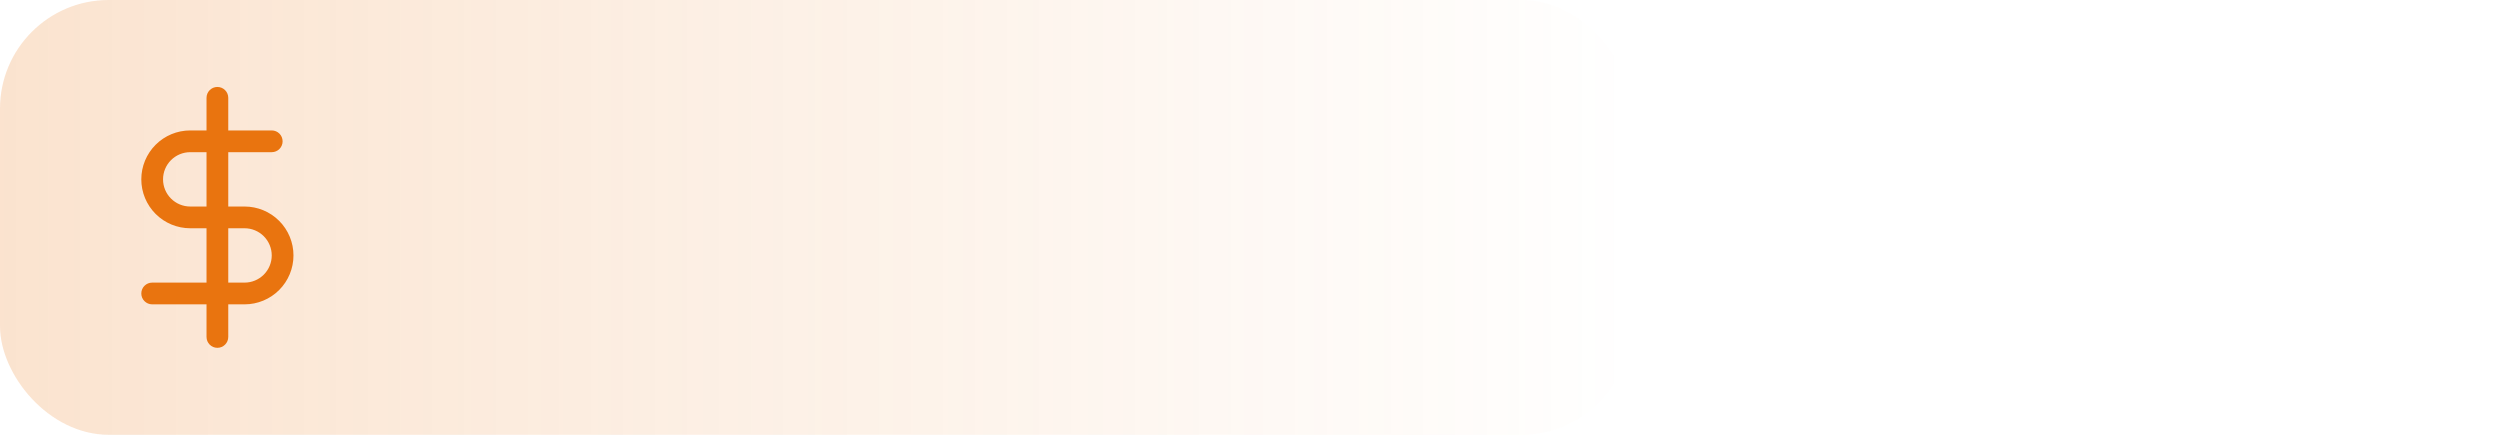 <svg width="460" height="80" viewBox="0 0 460 80" fill="none" xmlns="http://www.w3.org/2000/svg">
<rect width="300" height="80" rx="20" fill="url(#paint0_linear_118_1036)" fill-opacity="0.2"/>
<path fill-rule="evenodd" clip-rule="evenodd" d="M40 16C41.105 16 42 16.895 42 18V24H50C51.105 24 52 24.895 52 26C52 27.105 51.105 28 50 28H42V38H45C47.387 38 49.676 38.948 51.364 40.636C53.052 42.324 54 44.613 54 47C54 49.387 53.052 51.676 51.364 53.364C49.676 55.052 47.387 56 45 56H42V62C42 63.105 41.105 64 40 64C38.895 64 38 63.105 38 62V56H28C26.895 56 26 55.105 26 54C26 52.895 26.895 52 28 52H38V42H35C32.613 42 30.324 41.052 28.636 39.364C26.948 37.676 26 35.387 26 33C26 30.613 26.948 28.324 28.636 26.636C30.324 24.948 32.613 24 35 24H38V18C38 16.895 38.895 16 40 16ZM38 28H35C33.674 28 32.402 28.527 31.465 29.465C30.527 30.402 30 31.674 30 33C30 34.326 30.527 35.598 31.465 36.535C32.402 37.473 33.674 38 35 38H38V28ZM42 42V52H45C46.326 52 47.598 51.473 48.535 50.535C49.473 49.598 50 48.326 50 47C50 45.674 49.473 44.402 48.535 43.465C47.598 42.527 46.326 42 45 42H42Z" fill="#E9740F"/>
<defs>
<linearGradient id="paint0_linear_118_1036" x1="0" y1="40" x2="300" y2="40" gradientUnits="userSpaceOnUse">
<stop stop-color="#E9740F"/>
<stop offset="1" stop-color="#E9740F" stop-opacity="0"/>
</linearGradient>
</defs>
</svg>
